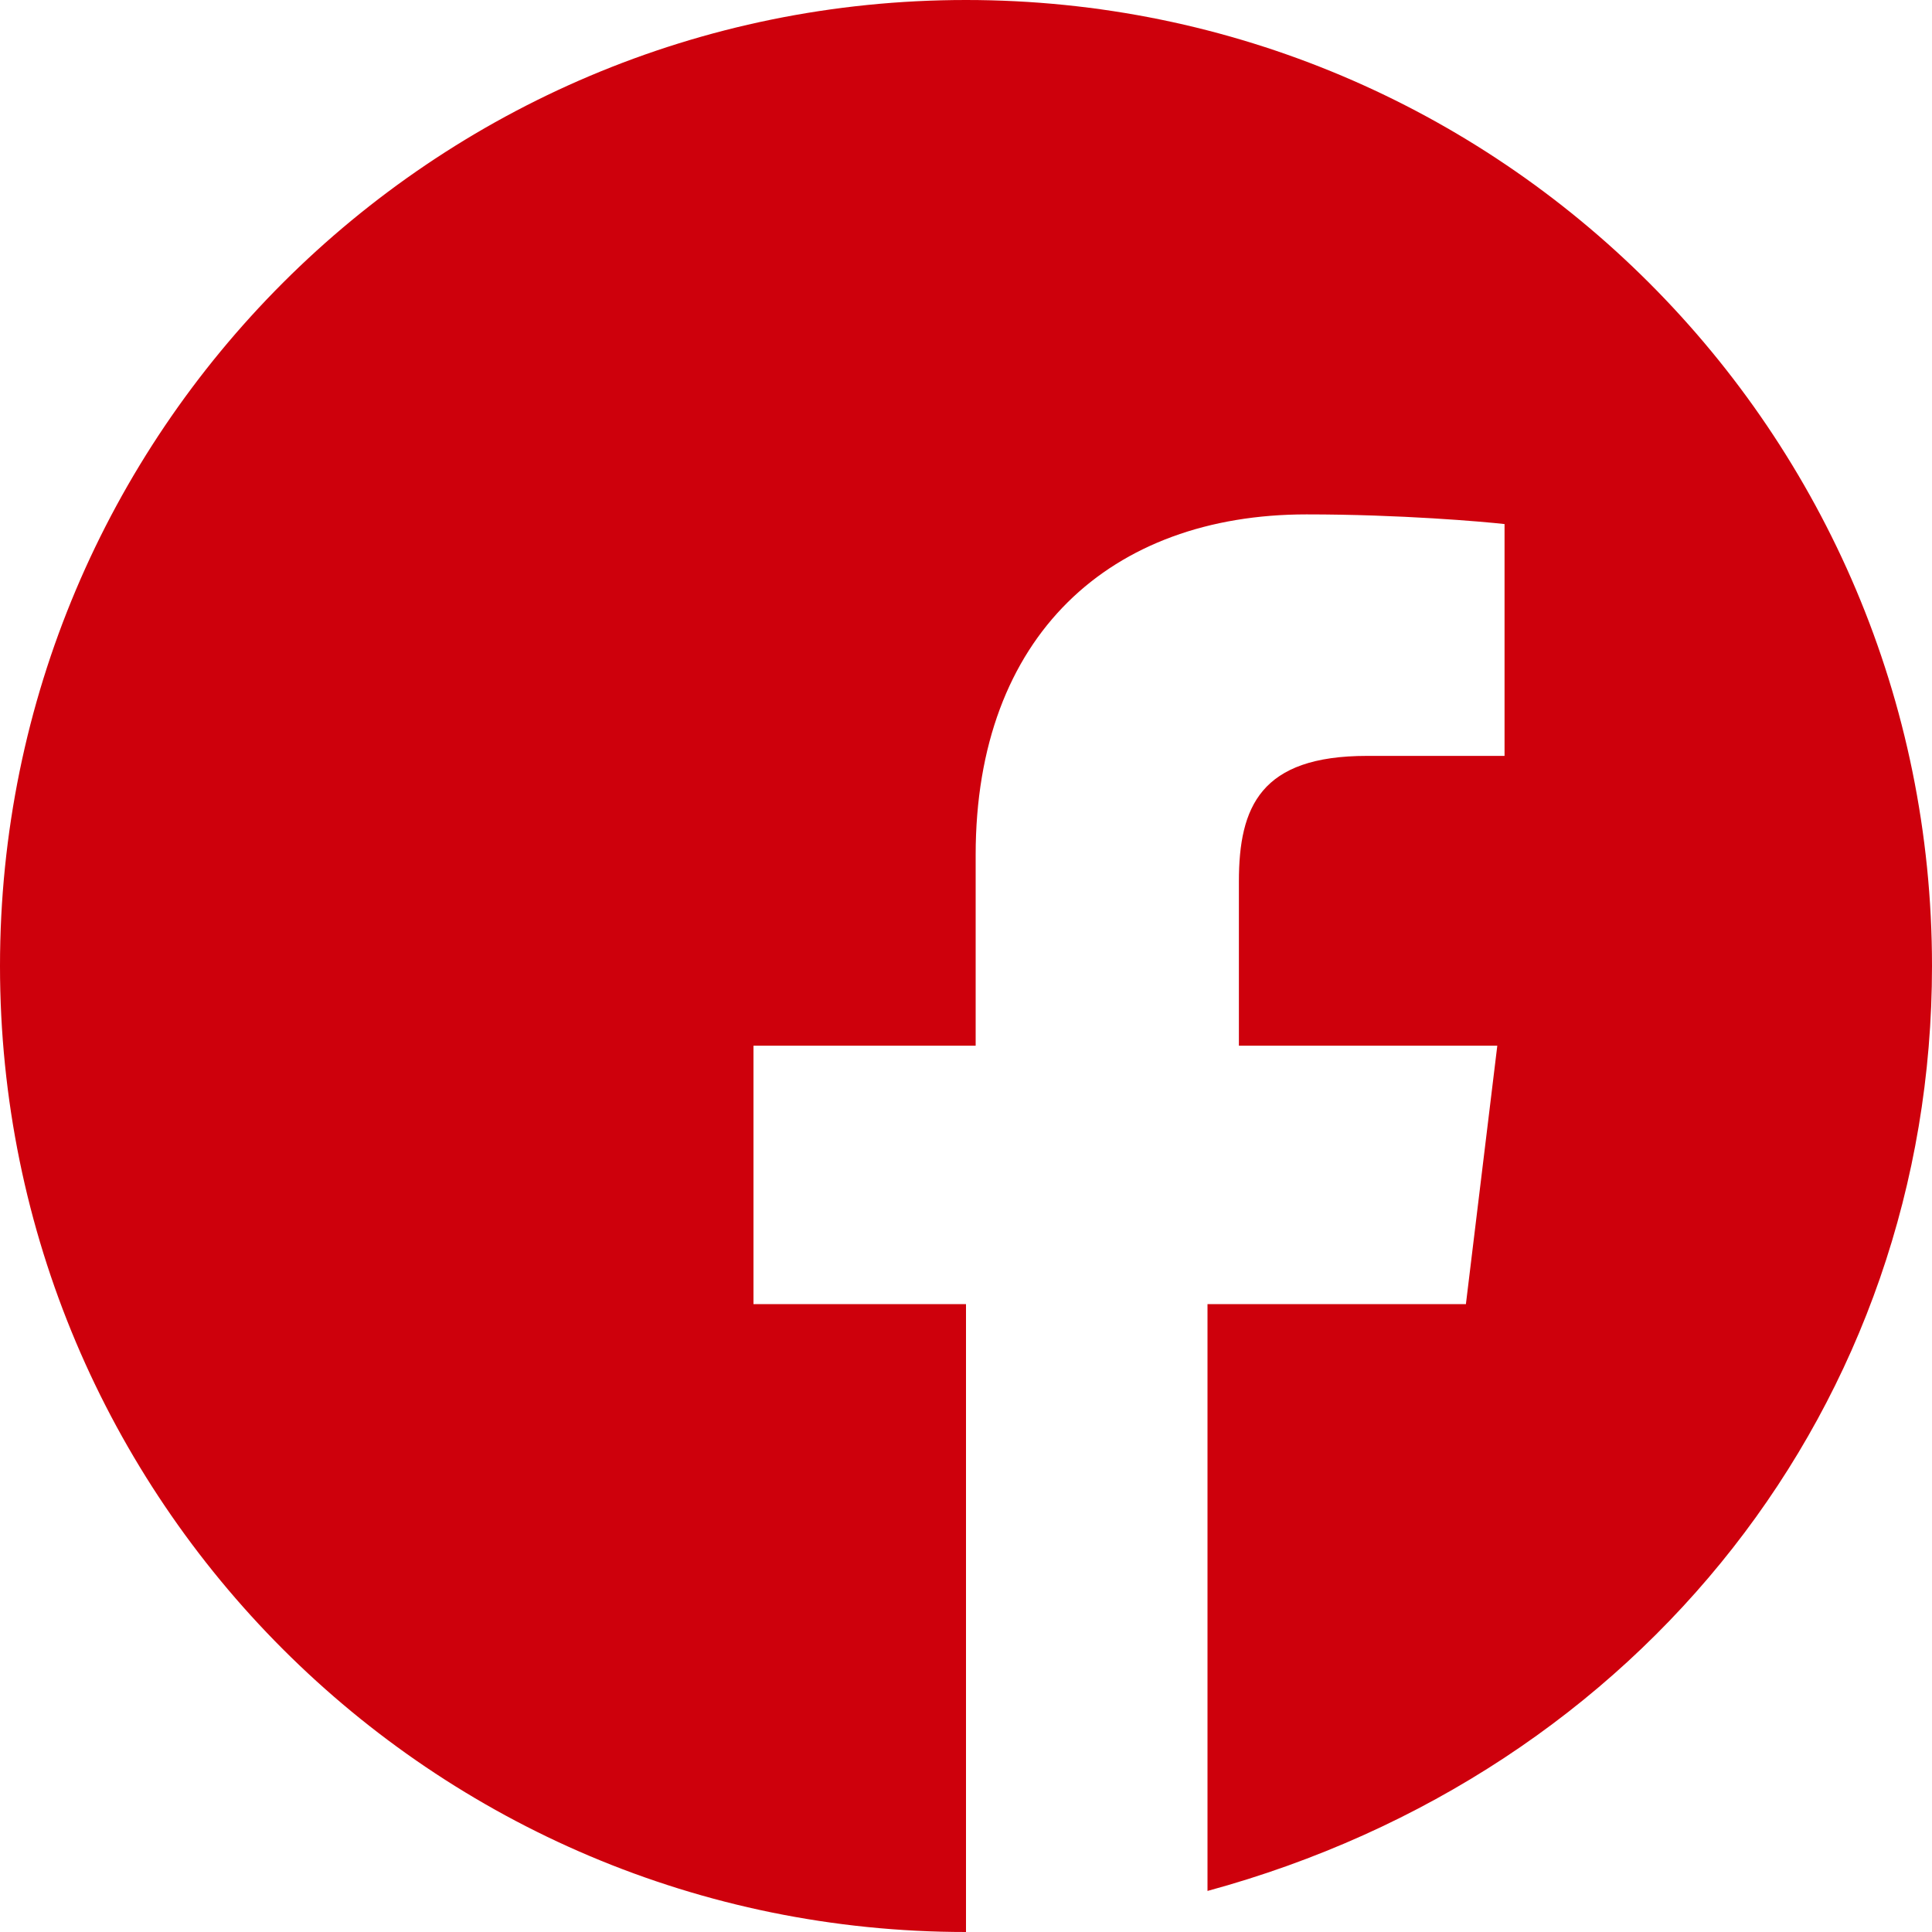 <?xml version="1.0" encoding="utf-8"?>
<svg version="1.1" xmlns:xlink="http://www.w3.org/1999/xlink" width="40px" height="40px" xmlns="http://www.w3.org/2000/svg">
  <g transform="matrix(1 0 0 1 -69 -1815 )">
    <path d="M 40 20  C 40 8.95  31.05 0  20 0  C 8.95 0  0 8.95  0 20  C 0 31.05  8.95 40  20 40  C 20.05 40  20.15 40  20 40  L 20 27  L 15.6 27  L 15.6 21.65  L 20.2 21.65  L 20.2 17.7  C 20.2 13.15  23 10.65  27.05 10.65  C 29 10.65  30.7 10.8  31.15 10.85  L 31.15 15.65  L 28.3 15.65  C 26.1 15.65  25.65 16.7  25.65 18.25  L 25.65 21.65  L 31 21.65  L 30.35 27  L 25 27  L 25 39.15  C 34 36.7  40 29.05  40 20  Z " fill-rule="nonzero" fill="#ce000c" stroke="none" transform="matrix(1 0 0 1 69 1815 )" />
  </g>
</svg>
